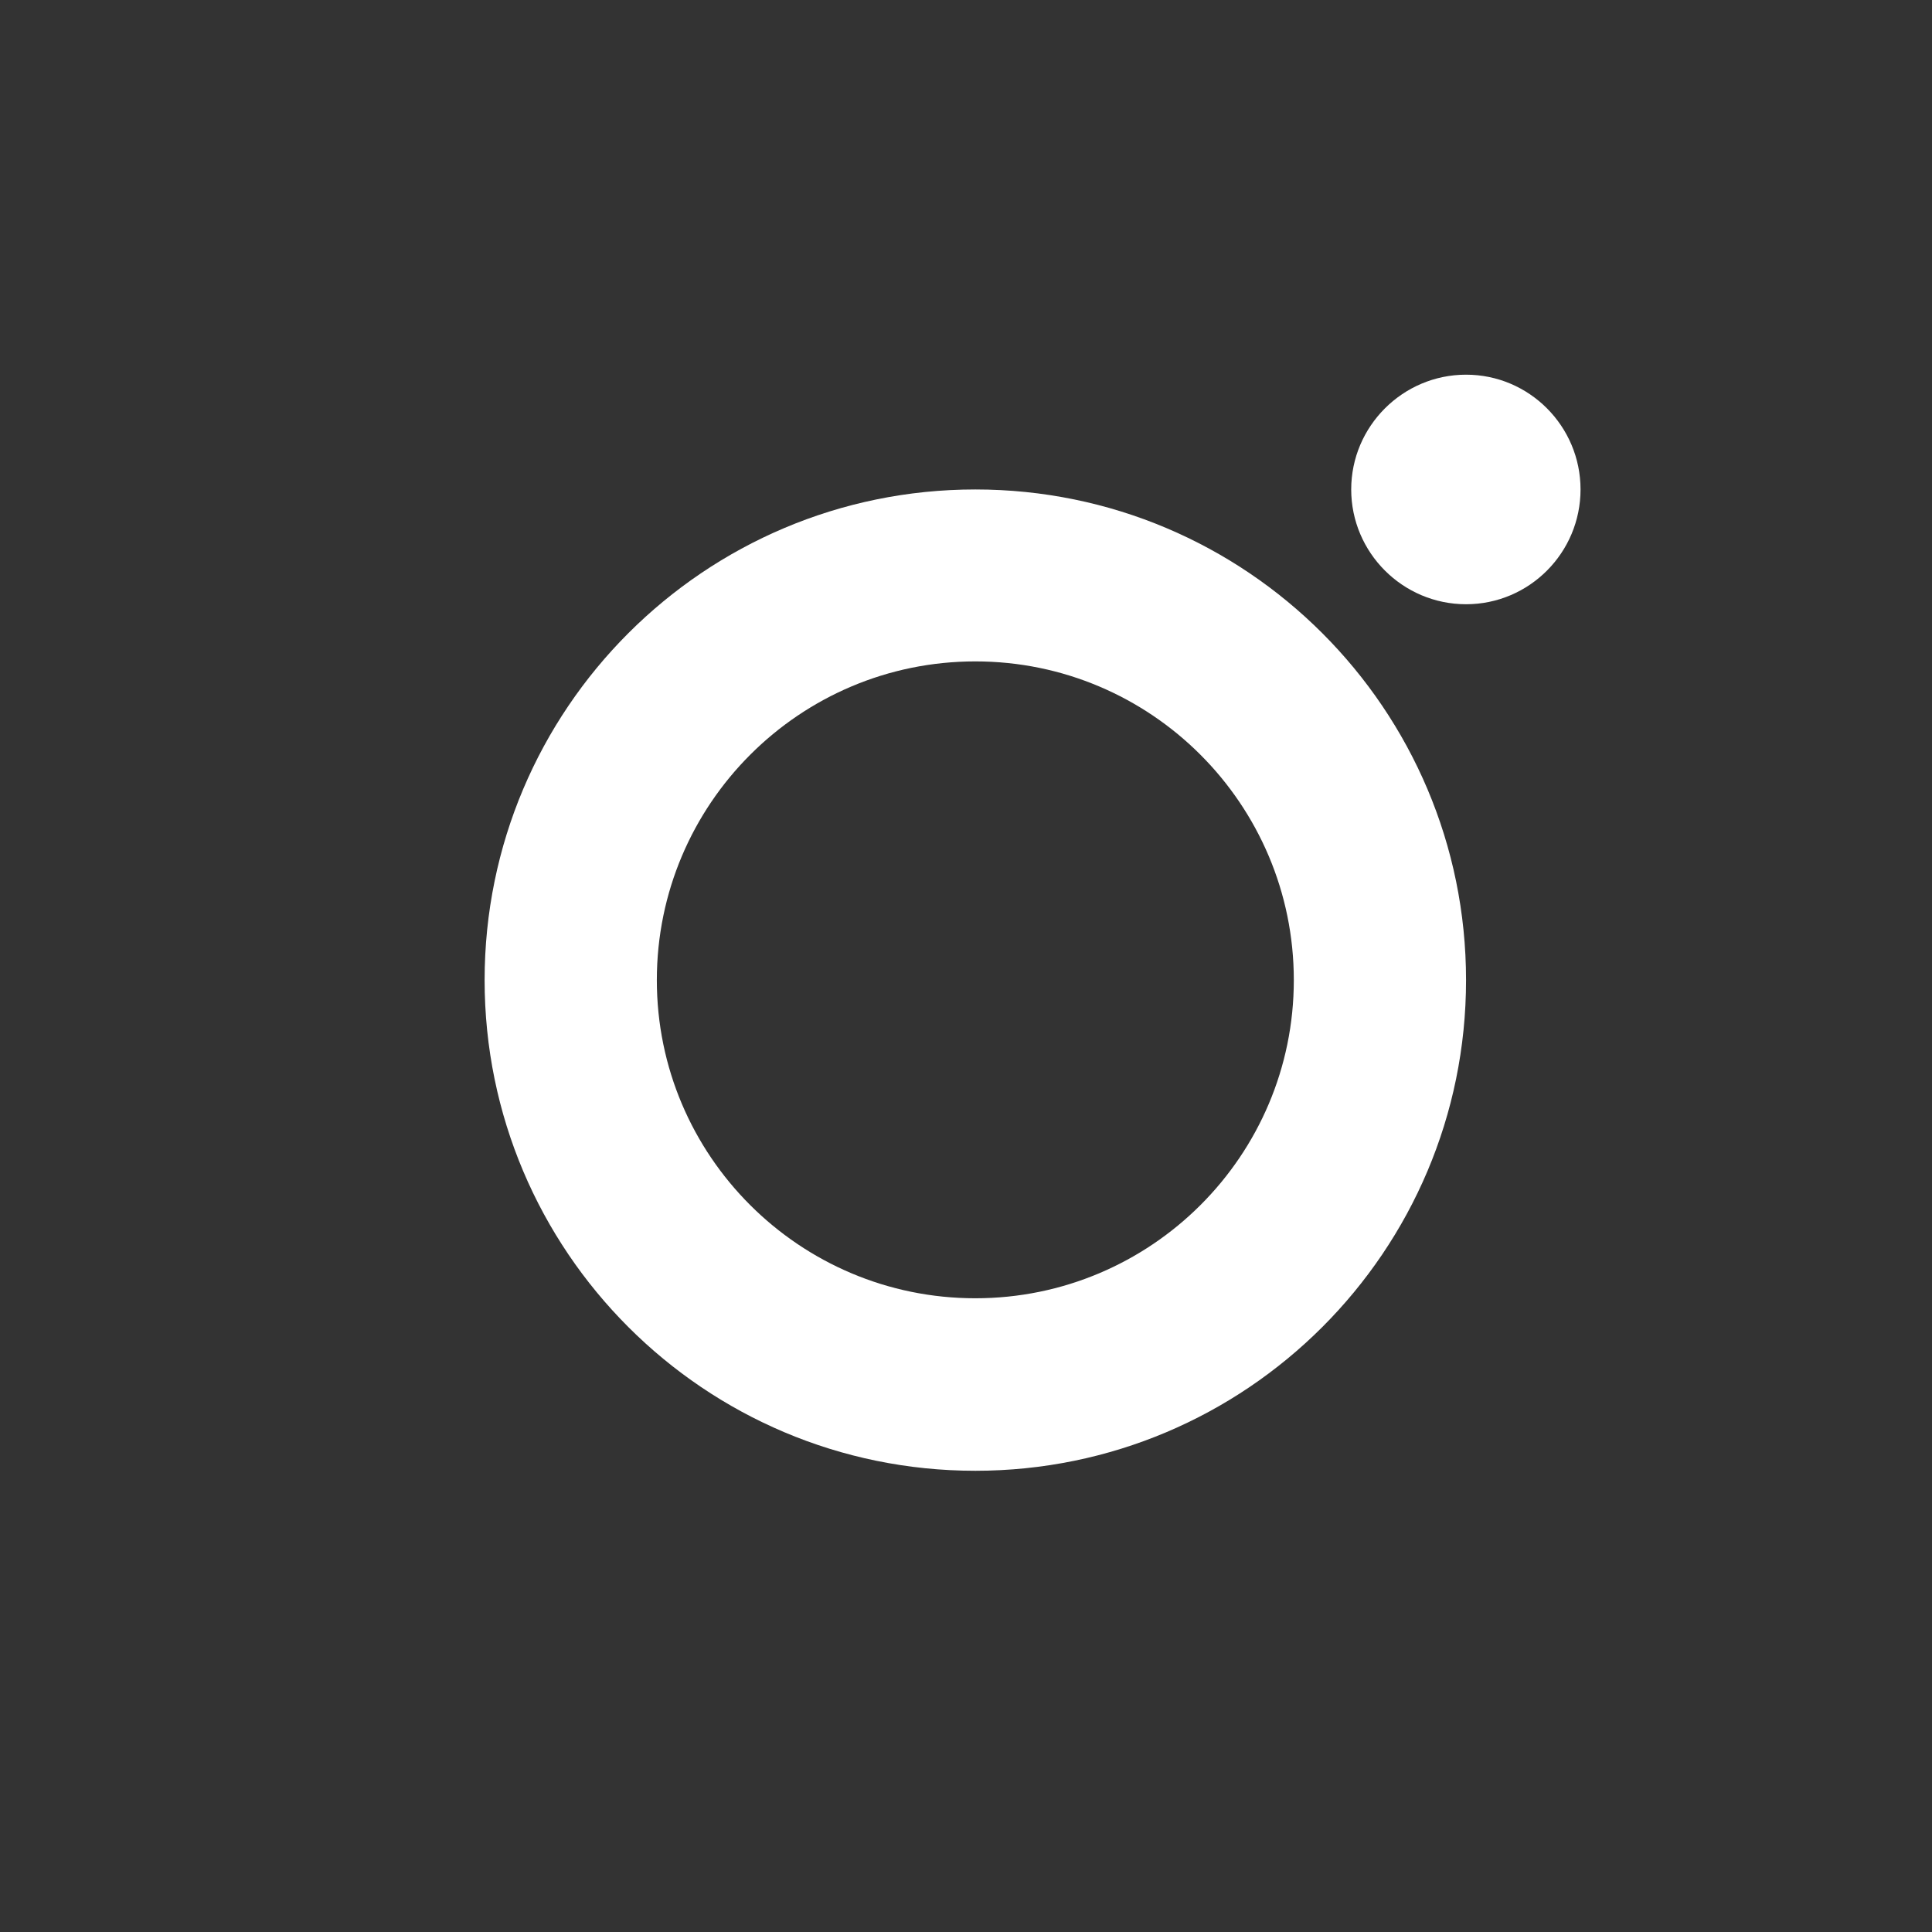 <svg width="33.867mm" height="33.867mm" version="1.1" viewBox="0 0 33.867 33.867" xmlns="http://www.w3.org/2000/svg">
    <rect x="0" y="0" width="33.867" height="33.867" fill="#333333" stroke="none"/>
    <path d="m17.097 22.758c-3.08 0-5.583-2.497-5.583-5.577 0-3.085 2.503-5.587 5.583-5.587 3.08 0 5.583 2.502 5.583 5.587 0 3.08-2.503 5.577-5.583 5.577m0-14.178c-4.75 0-8.602 3.851-8.602 8.601s3.852 8.601 8.602 8.601c4.75 0 8.602-3.851 8.602-8.601s-3.852-8.601-8.602-8.601" fill="#fff"/>
    <path d="m25.699 6.568c-1.108 0-2.013 0.904-2.013 2.012 0 1.108 0.904 2.012 2.013 2.012 1.109 0 2.007-0.904 2.007-2.012 0-1.108-0.899-2.012-2.007-2.012" fill="#fff"/>
</svg>
